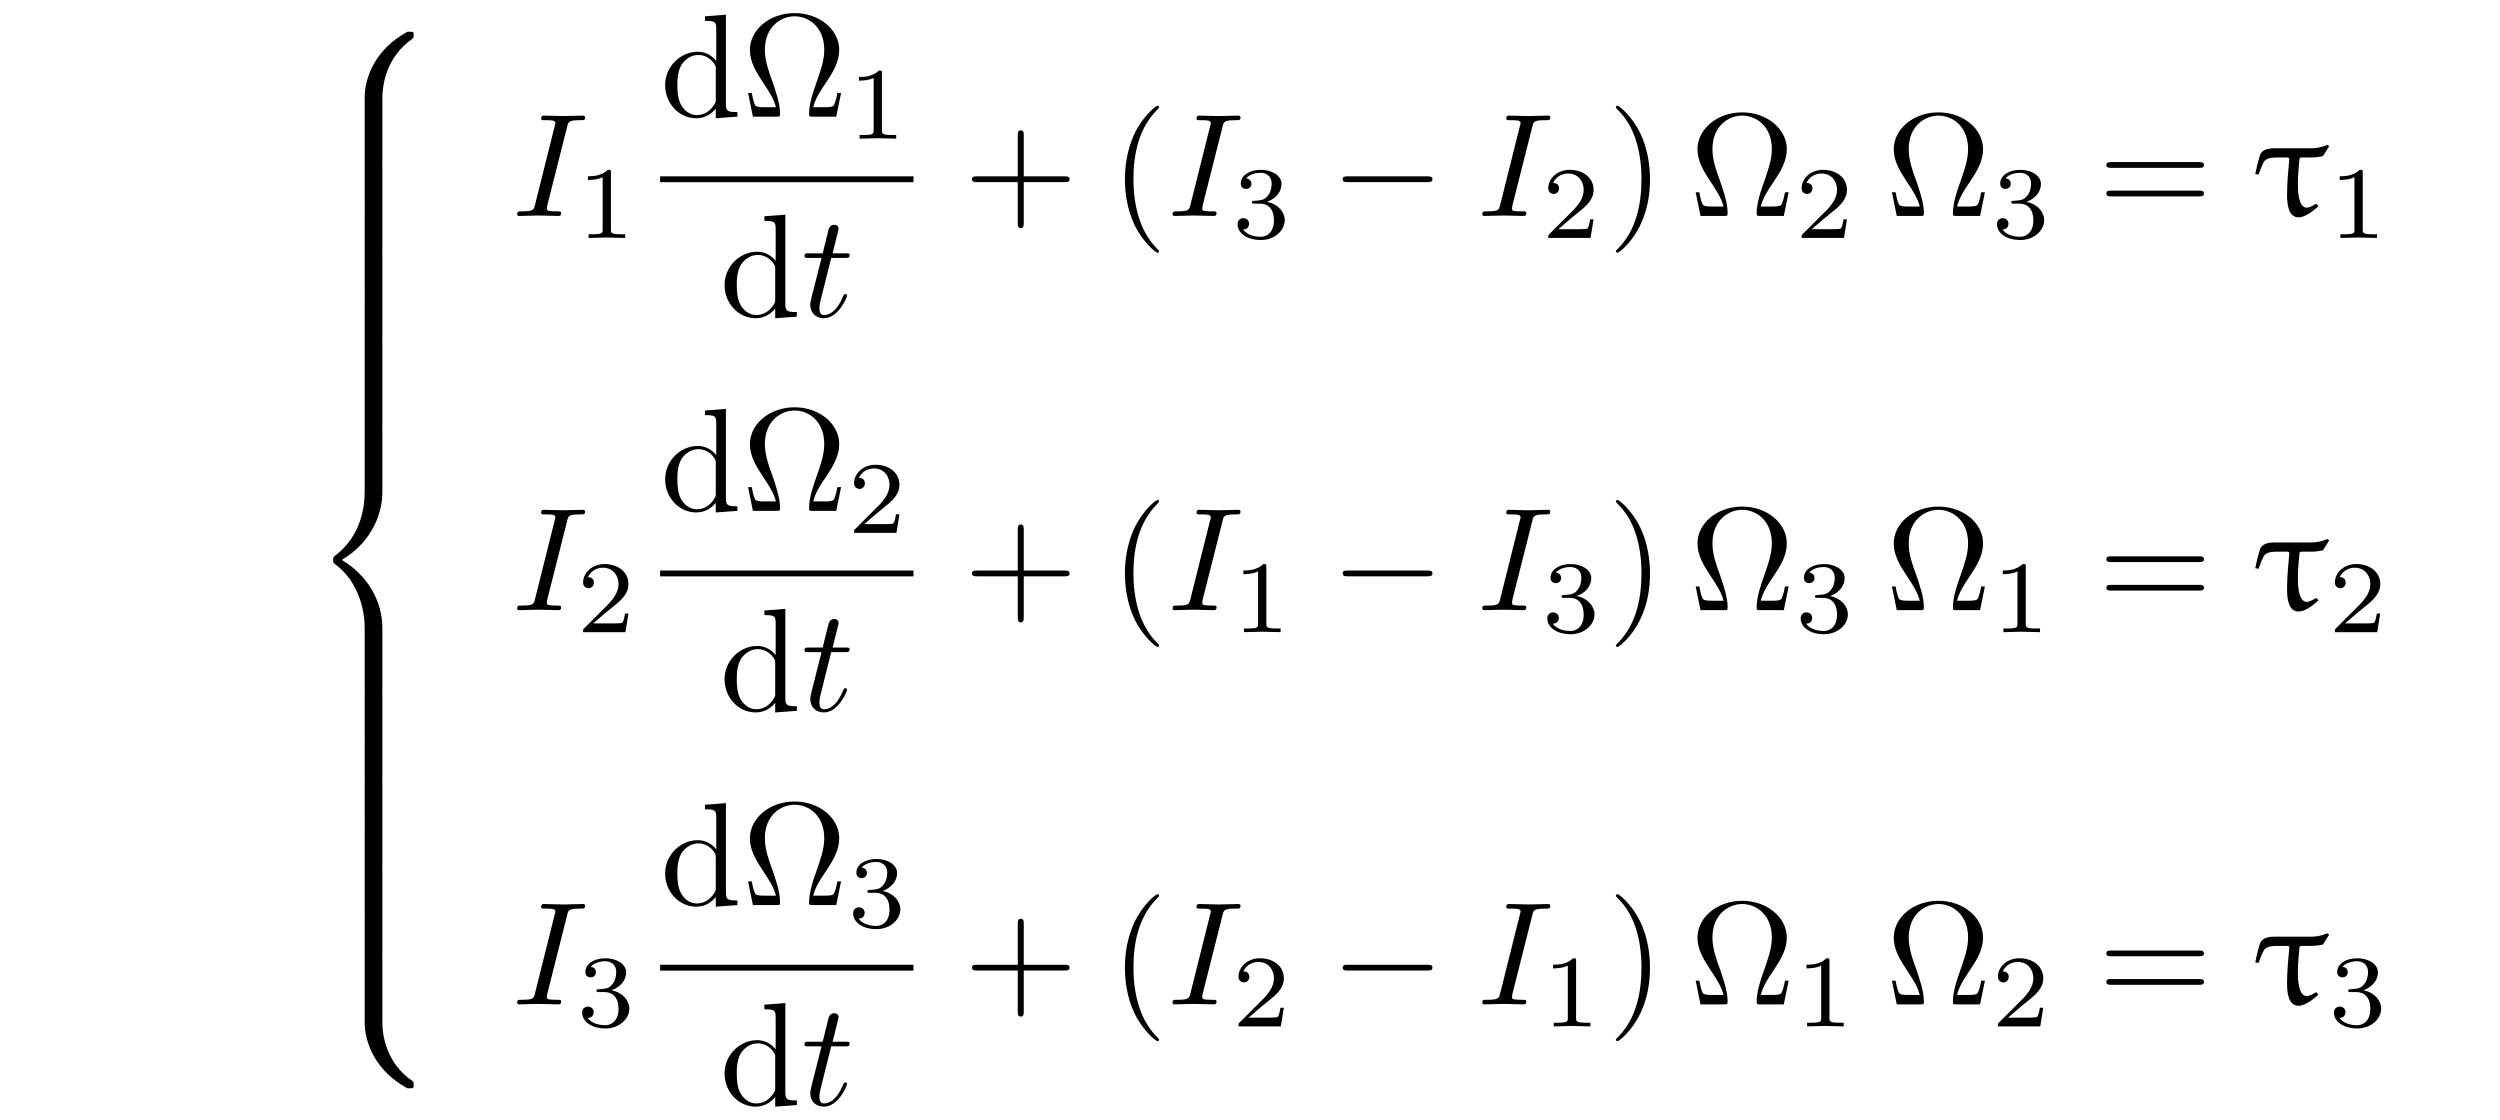 <?xml version="1.0" encoding="UTF-8"?>
<svg xmlns="http://www.w3.org/2000/svg" xmlns:xlink="http://www.w3.org/1999/xlink" viewBox="0 0 169.701 76.011" version="1.2">
<defs>
<g>
<symbol overflow="visible" id="glyph0-0">
<path style="stroke:none;" d=""/>
</symbol>
<symbol overflow="visible" id="glyph0-1">
<path style="stroke:none;" d="M 5.031 4.516 C 5.031 3.703 5.25 1.797 7.016 0.531 C 7.141 0.438 7.156 0.422 7.156 0.25 C 7.156 0.016 7.141 0.016 6.891 0.016 L 6.734 0.016 C 4.594 1.172 3.828 3.047 3.828 4.516 L 3.828 8.797 C 3.828 9.062 3.844 9.078 4.109 9.078 L 4.75 9.078 C 5.016 9.078 5.031 9.062 5.031 8.797 Z M 5.031 4.516 "/>
</symbol>
<symbol overflow="visible" id="glyph0-2">
<path style="stroke:none;" d="M 5.031 0.172 C 5.031 -0.094 5.016 -0.094 4.75 -0.094 L 4.109 -0.094 C 3.844 -0.094 3.828 -0.094 3.828 0.172 L 3.828 2.828 C 3.828 3.078 3.844 3.094 4.109 3.094 L 4.75 3.094 C 5.016 3.094 5.031 3.078 5.031 2.828 Z M 5.031 0.172 "/>
</symbol>
<symbol overflow="visible" id="glyph0-3">
<path style="stroke:none;" d="M 3.828 17.781 C 3.828 18.031 3.844 18.047 4.109 18.047 L 4.75 18.047 C 5.016 18.047 5.031 18.031 5.031 17.781 L 5.031 13.562 C 5.031 12.359 4.516 10.328 2.281 8.969 C 4.531 7.609 5.031 5.547 5.031 4.375 L 5.031 0.172 C 5.031 -0.094 5.016 -0.094 4.75 -0.094 L 4.109 -0.094 C 3.844 -0.094 3.828 -0.094 3.828 0.172 L 3.828 4.391 C 3.828 5.219 3.656 7.297 1.812 8.688 C 1.703 8.781 1.688 8.797 1.688 8.969 C 1.688 9.156 1.703 9.156 1.812 9.25 C 2.078 9.453 2.766 9.984 3.234 10.984 C 3.625 11.781 3.828 12.672 3.828 13.562 Z M 3.828 17.781 "/>
</symbol>
<symbol overflow="visible" id="glyph0-4">
<path style="stroke:none;" d="M 6.891 8.969 C 7.141 8.969 7.156 8.953 7.156 8.719 C 7.156 8.547 7.141 8.531 7.109 8.5 C 6.797 8.281 6.078 7.766 5.609 6.844 C 5.219 6.094 5.031 5.328 5.031 4.453 L 5.031 0.172 C 5.031 -0.094 5.016 -0.094 4.75 -0.094 L 4.109 -0.094 C 3.844 -0.094 3.828 -0.094 3.828 0.172 L 3.828 4.453 C 3.828 5.938 4.594 7.812 6.734 8.969 Z M 6.891 8.969 "/>
</symbol>
<symbol overflow="visible" id="glyph1-0">
<path style="stroke:none;" d=""/>
</symbol>
<symbol overflow="visible" id="glyph1-1">
<path style="stroke:none;" d="M 3.734 -6.047 C 3.812 -6.406 3.844 -6.5 4.641 -6.5 C 4.875 -6.5 4.953 -6.5 4.953 -6.688 C 4.953 -6.812 4.844 -6.812 4.812 -6.812 C 4.516 -6.812 3.781 -6.781 3.484 -6.781 C 3.188 -6.781 2.469 -6.812 2.156 -6.812 C 2.094 -6.812 1.969 -6.812 1.969 -6.609 C 1.969 -6.5 2.047 -6.5 2.25 -6.5 C 2.656 -6.5 2.938 -6.5 2.938 -6.312 C 2.938 -6.266 2.938 -6.234 2.906 -6.156 L 1.562 -0.781 C 1.469 -0.406 1.453 -0.312 0.656 -0.312 C 0.422 -0.312 0.344 -0.312 0.344 -0.109 C 0.344 0 0.453 0 0.484 0 C 0.781 0 1.5 -0.031 1.797 -0.031 C 2.094 -0.031 2.828 0 3.125 0 C 3.203 0 3.328 0 3.328 -0.188 C 3.328 -0.312 3.25 -0.312 3.031 -0.312 C 2.844 -0.312 2.797 -0.312 2.609 -0.328 C 2.391 -0.344 2.359 -0.391 2.359 -0.5 C 2.359 -0.578 2.375 -0.656 2.391 -0.734 Z M 3.734 -6.047 "/>
</symbol>
<symbol overflow="visible" id="glyph1-2">
<path style="stroke:none;" d="M 2.047 -3.984 L 2.984 -3.984 C 3.188 -3.984 3.297 -3.984 3.297 -4.188 C 3.297 -4.297 3.188 -4.297 3.016 -4.297 L 2.141 -4.297 C 2.5 -5.719 2.547 -5.906 2.547 -5.969 C 2.547 -6.141 2.422 -6.234 2.25 -6.234 C 2.219 -6.234 1.938 -6.234 1.859 -5.875 L 1.469 -4.297 L 0.531 -4.297 C 0.328 -4.297 0.234 -4.297 0.234 -4.109 C 0.234 -3.984 0.312 -3.984 0.516 -3.984 L 1.391 -3.984 C 0.672 -1.156 0.625 -0.984 0.625 -0.812 C 0.625 -0.266 1 0.109 1.547 0.109 C 2.562 0.109 3.125 -1.344 3.125 -1.422 C 3.125 -1.531 3.047 -1.531 3.016 -1.531 C 2.922 -1.531 2.906 -1.5 2.859 -1.391 C 2.438 -0.344 1.906 -0.109 1.562 -0.109 C 1.359 -0.109 1.25 -0.234 1.25 -0.562 C 1.25 -0.812 1.281 -0.875 1.312 -1.047 Z M 2.047 -3.984 "/>
</symbol>
<symbol overflow="visible" id="glyph2-0">
<path style="stroke:none;" d=""/>
</symbol>
<symbol overflow="visible" id="glyph2-1">
<path style="stroke:none;" d="M 2.328 -4.438 C 2.328 -4.625 2.328 -4.625 2.125 -4.625 C 1.672 -4.188 1.047 -4.188 0.766 -4.188 L 0.766 -3.938 C 0.922 -3.938 1.391 -3.938 1.766 -4.125 L 1.766 -0.578 C 1.766 -0.344 1.766 -0.25 1.078 -0.25 L 0.812 -0.25 L 0.812 0 C 0.938 0 1.797 -0.031 2.047 -0.031 C 2.266 -0.031 3.141 0 3.297 0 L 3.297 -0.25 L 3.031 -0.25 C 2.328 -0.25 2.328 -0.344 2.328 -0.578 Z M 2.328 -4.438 "/>
</symbol>
<symbol overflow="visible" id="glyph2-2">
<path style="stroke:none;" d="M 1.906 -2.328 C 2.453 -2.328 2.844 -1.953 2.844 -1.203 C 2.844 -0.344 2.328 -0.078 1.938 -0.078 C 1.656 -0.078 1.031 -0.156 0.75 -0.578 C 1.078 -0.578 1.156 -0.812 1.156 -0.969 C 1.156 -1.188 0.984 -1.344 0.766 -1.344 C 0.578 -1.344 0.375 -1.219 0.375 -0.938 C 0.375 -0.281 1.094 0.141 1.938 0.141 C 2.906 0.141 3.578 -0.516 3.578 -1.203 C 3.578 -1.75 3.141 -2.297 2.375 -2.453 C 3.094 -2.719 3.359 -3.234 3.359 -3.672 C 3.359 -4.219 2.734 -4.625 1.953 -4.625 C 1.188 -4.625 0.594 -4.25 0.594 -3.688 C 0.594 -3.453 0.75 -3.328 0.953 -3.328 C 1.172 -3.328 1.312 -3.484 1.312 -3.672 C 1.312 -3.875 1.172 -4.031 0.953 -4.047 C 1.203 -4.344 1.672 -4.422 1.938 -4.422 C 2.25 -4.422 2.688 -4.266 2.688 -3.672 C 2.688 -3.375 2.594 -3.047 2.406 -2.844 C 2.188 -2.578 1.984 -2.562 1.641 -2.531 C 1.469 -2.516 1.453 -2.516 1.422 -2.516 C 1.406 -2.516 1.344 -2.5 1.344 -2.422 C 1.344 -2.328 1.406 -2.328 1.531 -2.328 Z M 1.906 -2.328 "/>
</symbol>
<symbol overflow="visible" id="glyph2-3">
<path style="stroke:none;" d="M 3.516 -1.266 L 3.281 -1.266 C 3.266 -1.109 3.188 -0.703 3.094 -0.641 C 3.047 -0.594 2.516 -0.594 2.406 -0.594 L 1.125 -0.594 C 1.859 -1.234 2.109 -1.438 2.516 -1.766 C 3.031 -2.172 3.516 -2.609 3.516 -3.266 C 3.516 -4.109 2.781 -4.625 1.891 -4.625 C 1.031 -4.625 0.438 -4.016 0.438 -3.375 C 0.438 -3.031 0.734 -2.984 0.812 -2.984 C 0.969 -2.984 1.172 -3.109 1.172 -3.359 C 1.172 -3.484 1.125 -3.734 0.766 -3.734 C 0.984 -4.219 1.453 -4.375 1.781 -4.375 C 2.484 -4.375 2.844 -3.828 2.844 -3.266 C 2.844 -2.656 2.406 -2.188 2.188 -1.938 L 0.516 -0.266 C 0.438 -0.203 0.438 -0.188 0.438 0 L 3.312 0 Z M 3.516 -1.266 "/>
</symbol>
<symbol overflow="visible" id="glyph3-0">
<path style="stroke:none;" d=""/>
</symbol>
<symbol overflow="visible" id="glyph3-1">
<path style="stroke:none;" d="M 3.781 -0.547 L 3.781 0.109 L 5.25 0 L 5.25 -0.312 C 4.562 -0.312 4.469 -0.375 4.469 -0.875 L 4.469 -6.922 L 3.047 -6.812 L 3.047 -6.5 C 3.734 -6.5 3.812 -6.438 3.812 -5.938 L 3.812 -3.781 C 3.531 -4.141 3.094 -4.406 2.562 -4.406 C 1.391 -4.406 0.344 -3.422 0.344 -2.141 C 0.344 -0.875 1.312 0.109 2.453 0.109 C 3.094 0.109 3.531 -0.234 3.781 -0.547 Z M 3.781 -3.219 L 3.781 -1.172 C 3.781 -1 3.781 -0.984 3.672 -0.812 C 3.375 -0.328 2.938 -0.109 2.5 -0.109 C 2.047 -0.109 1.688 -0.375 1.453 -0.75 C 1.203 -1.156 1.172 -1.719 1.172 -2.141 C 1.172 -2.5 1.188 -3.094 1.469 -3.547 C 1.688 -3.859 2.062 -4.188 2.609 -4.188 C 2.953 -4.188 3.375 -4.031 3.672 -3.594 C 3.781 -3.422 3.781 -3.406 3.781 -3.219 Z M 3.781 -3.219 "/>
</symbol>
<symbol overflow="visible" id="glyph3-2">
<path style="stroke:none;" d="M 6.75 -1.609 L 6.5 -1.609 C 6.453 -1.359 6.406 -1.125 6.312 -0.891 C 6.266 -0.734 6.234 -0.641 5.656 -0.641 L 4.859 -0.641 C 5 -1.203 5.297 -1.688 5.75 -2.344 C 6.219 -3.047 6.625 -3.734 6.625 -4.531 C 6.625 -5.906 5.281 -7.031 3.594 -7.031 C 1.891 -7.031 0.562 -5.891 0.562 -4.531 C 0.562 -3.734 0.969 -3.047 1.438 -2.344 C 1.875 -1.688 2.188 -1.203 2.328 -0.641 L 1.531 -0.641 C 0.953 -0.641 0.922 -0.734 0.875 -0.875 C 0.781 -1.109 0.734 -1.359 0.688 -1.609 L 0.438 -1.609 L 0.766 0 L 2.359 0 C 2.578 0 2.609 0 2.609 -0.203 C 2.609 -0.906 2.297 -1.781 2.078 -2.422 C 1.859 -3 1.578 -3.781 1.578 -4.531 C 1.578 -6.125 2.688 -6.812 3.594 -6.812 C 4.547 -6.812 5.609 -6.094 5.609 -4.531 C 5.609 -3.781 5.328 -3.031 5.047 -2.219 C 4.891 -1.797 4.578 -0.891 4.578 -0.203 C 4.578 0 4.609 0 4.828 0 L 6.422 0 Z M 6.75 -1.609 "/>
</symbol>
<symbol overflow="visible" id="glyph3-3">
<path style="stroke:none;" d="M 4.078 -2.297 L 6.859 -2.297 C 7 -2.297 7.188 -2.297 7.188 -2.5 C 7.188 -2.688 7 -2.688 6.859 -2.688 L 4.078 -2.688 L 4.078 -5.484 C 4.078 -5.625 4.078 -5.812 3.875 -5.812 C 3.672 -5.812 3.672 -5.625 3.672 -5.484 L 3.672 -2.688 L 0.891 -2.688 C 0.75 -2.688 0.562 -2.688 0.562 -2.5 C 0.562 -2.297 0.75 -2.297 0.891 -2.297 L 3.672 -2.297 L 3.672 0.5 C 3.672 0.641 3.672 0.828 3.875 0.828 C 4.078 0.828 4.078 0.641 4.078 0.5 Z M 4.078 -2.297 "/>
</symbol>
<symbol overflow="visible" id="glyph3-4">
<path style="stroke:none;" d="M 3.297 2.391 C 3.297 2.359 3.297 2.344 3.125 2.172 C 1.891 0.922 1.562 -0.969 1.562 -2.5 C 1.562 -4.234 1.938 -5.969 3.172 -7.203 C 3.297 -7.328 3.297 -7.344 3.297 -7.375 C 3.297 -7.453 3.266 -7.484 3.203 -7.484 C 3.094 -7.484 2.203 -6.797 1.609 -5.531 C 1.109 -4.438 0.984 -3.328 0.984 -2.5 C 0.984 -1.719 1.094 -0.516 1.641 0.625 C 2.25 1.844 3.094 2.5 3.203 2.5 C 3.266 2.5 3.297 2.469 3.297 2.391 Z M 3.297 2.391 "/>
</symbol>
<symbol overflow="visible" id="glyph3-5">
<path style="stroke:none;" d="M 2.875 -2.5 C 2.875 -3.266 2.766 -4.469 2.219 -5.609 C 1.625 -6.828 0.766 -7.484 0.672 -7.484 C 0.609 -7.484 0.562 -7.438 0.562 -7.375 C 0.562 -7.344 0.562 -7.328 0.75 -7.141 C 1.734 -6.156 2.297 -4.578 2.297 -2.5 C 2.297 -0.781 1.938 0.969 0.703 2.219 C 0.562 2.344 0.562 2.359 0.562 2.391 C 0.562 2.453 0.609 2.5 0.672 2.5 C 0.766 2.5 1.672 1.812 2.25 0.547 C 2.766 -0.547 2.875 -1.656 2.875 -2.5 Z M 2.875 -2.5 "/>
</symbol>
<symbol overflow="visible" id="glyph3-6">
<path style="stroke:none;" d="M 6.844 -3.266 C 7 -3.266 7.188 -3.266 7.188 -3.453 C 7.188 -3.656 7 -3.656 6.859 -3.656 L 0.891 -3.656 C 0.75 -3.656 0.562 -3.656 0.562 -3.453 C 0.562 -3.266 0.75 -3.266 0.891 -3.266 Z M 6.859 -1.328 C 7 -1.328 7.188 -1.328 7.188 -1.531 C 7.188 -1.719 7 -1.719 6.844 -1.719 L 0.891 -1.719 C 0.75 -1.719 0.562 -1.719 0.562 -1.531 C 0.562 -1.328 0.75 -1.328 0.891 -1.328 Z M 6.859 -1.328 "/>
</symbol>
<symbol overflow="visible" id="glyph4-0">
<path style="stroke:none;" d=""/>
</symbol>
<symbol overflow="visible" id="glyph4-1">
<path style="stroke:none;" d="M 6.562 -2.297 C 6.734 -2.297 6.922 -2.297 6.922 -2.5 C 6.922 -2.688 6.734 -2.688 6.562 -2.688 L 1.172 -2.688 C 1 -2.688 0.828 -2.688 0.828 -2.5 C 0.828 -2.297 1 -2.297 1.172 -2.297 Z M 6.562 -2.297 "/>
</symbol>
<symbol overflow="visible" id="glyph5-0">
<path style="stroke:none;" d=""/>
</symbol>
<symbol overflow="visible" id="glyph5-1">
<path style="stroke:none;" d="M 1.422 -4.594 C 1.125 -4.594 0.734 -4.547 0.531 -4.25 C 0.406 -4.047 0.188 -3.031 0.156 -2.844 L 0.375 -2.812 C 0.5 -3.156 0.672 -3.609 0.797 -3.75 C 1 -3.953 1.359 -3.969 1.641 -3.969 L 2.391 -3.969 L 2.469 -3.891 C 2.391 -3.078 2.312 -2.25 2.312 -1.422 C 2.312 -0.781 2.406 0.094 3.094 0.094 C 3.516 0.094 4.047 -0.297 4.438 -0.656 L 4.344 -0.797 L 4.25 -0.812 C 4.094 -0.719 3.844 -0.562 3.656 -0.562 C 3.031 -0.562 3.047 -1.906 3.047 -2.25 C 3.047 -2.781 3.125 -3.547 3.156 -3.891 L 3.234 -3.969 L 3.922 -3.969 C 4.203 -3.969 4.469 -4 4.75 -4.062 L 5.172 -4.734 L 5.047 -4.828 C 4.703 -4.672 4.328 -4.594 3.953 -4.594 Z M 1.422 -4.594 "/>
</symbol>
</g>
</defs>
<g id="surface1">
<g style="fill:rgb(0%,0%,0%);fill-opacity:1;">
  <use xlink:href="#glyph0-1" x="20.925" y="2.14"/>
</g>
<g style="fill:rgb(0%,0%,0%);fill-opacity:1;">
  <use xlink:href="#glyph0-2" x="20.925" y="11.106"/>
</g>
<g style="fill:rgb(0%,0%,0%);fill-opacity:1;">
  <use xlink:href="#glyph0-2" x="20.925" y="14.095"/>
</g>
<g style="fill:rgb(0%,0%,0%);fill-opacity:1;">
  <use xlink:href="#glyph0-2" x="20.925" y="17.084"/>
</g>
<g style="fill:rgb(0%,0%,0%);fill-opacity:1;">
  <use xlink:href="#glyph0-2" x="20.925" y="20.073"/>
</g>
<g style="fill:rgb(0%,0%,0%);fill-opacity:1;">
  <use xlink:href="#glyph0-2" x="20.925" y="23.062"/>
</g>
<g style="fill:rgb(0%,0%,0%);fill-opacity:1;">
  <use xlink:href="#glyph0-2" x="20.925" y="26.05"/>
</g>
<g style="fill:rgb(0%,0%,0%);fill-opacity:1;">
  <use xlink:href="#glyph0-3" x="20.925" y="29.039"/>
</g>
<g style="fill:rgb(0%,0%,0%);fill-opacity:1;">
  <use xlink:href="#glyph0-2" x="20.925" y="46.972"/>
</g>
<g style="fill:rgb(0%,0%,0%);fill-opacity:1;">
  <use xlink:href="#glyph0-2" x="20.925" y="49.961"/>
</g>
<g style="fill:rgb(0%,0%,0%);fill-opacity:1;">
  <use xlink:href="#glyph0-2" x="20.925" y="52.95"/>
</g>
<g style="fill:rgb(0%,0%,0%);fill-opacity:1;">
  <use xlink:href="#glyph0-2" x="20.925" y="55.939"/>
</g>
<g style="fill:rgb(0%,0%,0%);fill-opacity:1;">
  <use xlink:href="#glyph0-2" x="20.925" y="58.928"/>
</g>
<g style="fill:rgb(0%,0%,0%);fill-opacity:1;">
  <use xlink:href="#glyph0-2" x="20.925" y="61.916"/>
</g>
<g style="fill:rgb(0%,0%,0%);fill-opacity:1;">
  <use xlink:href="#glyph0-4" x="20.925" y="64.905"/>
</g>
<g style="fill:rgb(0%,0%,0%);fill-opacity:1;">
  <use xlink:href="#glyph1-1" x="34.762" y="14.659"/>
</g>
<g style="fill:rgb(0%,0%,0%);fill-opacity:1;">
  <use xlink:href="#glyph2-1" x="39.142" y="16.153"/>
</g>
<g style="fill:rgb(0%,0%,0%);fill-opacity:1;">
  <use xlink:href="#glyph3-1" x="44.807" y="7.919"/>
  <use xlink:href="#glyph3-2" x="50.342" y="7.919"/>
</g>
<g style="fill:rgb(0%,0%,0%);fill-opacity:1;">
  <use xlink:href="#glyph2-1" x="57.537" y="9.413"/>
</g>
<path style="fill:none;stroke-width:0.398;stroke-linecap:butt;stroke-linejoin:miter;stroke:rgb(0%,0%,0%);stroke-opacity:1;stroke-miterlimit:10;" d="M 0.002 0 L 17.201 0 " transform="matrix(1,0,0,-1,44.807,12.168)"/>
<g style="fill:rgb(0%,0%,0%);fill-opacity:1;">
  <use xlink:href="#glyph3-1" x="48.84" y="21.493"/>
</g>
<g style="fill:rgb(0%,0%,0%);fill-opacity:1;">
  <use xlink:href="#glyph1-2" x="54.375" y="21.493"/>
</g>
<g style="fill:rgb(0%,0%,0%);fill-opacity:1;">
  <use xlink:href="#glyph3-3" x="65.415" y="14.659"/>
</g>
<g style="fill:rgb(0%,0%,0%);fill-opacity:1;">
  <use xlink:href="#glyph3-4" x="75.376" y="14.659"/>
</g>
<g style="fill:rgb(0%,0%,0%);fill-opacity:1;">
  <use xlink:href="#glyph1-1" x="79.252" y="14.659"/>
</g>
<g style="fill:rgb(0%,0%,0%);fill-opacity:1;">
  <use xlink:href="#glyph2-2" x="83.632" y="16.153"/>
</g>
<g style="fill:rgb(0%,0%,0%);fill-opacity:1;">
  <use xlink:href="#glyph4-1" x="90.315" y="14.659"/>
</g>
<g style="fill:rgb(0%,0%,0%);fill-opacity:1;">
  <use xlink:href="#glyph1-1" x="100.278" y="14.659"/>
</g>
<g style="fill:rgb(0%,0%,0%);fill-opacity:1;">
  <use xlink:href="#glyph2-3" x="104.657" y="16.153"/>
</g>
<g style="fill:rgb(0%,0%,0%);fill-opacity:1;">
  <use xlink:href="#glyph3-5" x="109.126" y="14.659"/>
</g>
<g style="fill:rgb(0%,0%,0%);fill-opacity:1;">
  <use xlink:href="#glyph3-2" x="114.664" y="14.659"/>
</g>
<g style="fill:rgb(0%,0%,0%);fill-opacity:1;">
  <use xlink:href="#glyph2-3" x="121.856" y="16.153"/>
</g>
<g style="fill:rgb(0%,0%,0%);fill-opacity:1;">
  <use xlink:href="#glyph3-2" x="127.986" y="14.659"/>
</g>
<g style="fill:rgb(0%,0%,0%);fill-opacity:1;">
  <use xlink:href="#glyph2-2" x="135.181" y="16.153"/>
</g>
<g style="fill:rgb(0%,0%,0%);fill-opacity:1;">
  <use xlink:href="#glyph3-6" x="142.418" y="14.659"/>
</g>
<g style="fill:rgb(0%,0%,0%);fill-opacity:1;">
  <use xlink:href="#glyph5-1" x="152.934" y="14.659"/>
</g>
<g style="fill:rgb(0%,0%,0%);fill-opacity:1;">
  <use xlink:href="#glyph2-1" x="158.055" y="16.153"/>
</g>
<g style="fill:rgb(0%,0%,0%);fill-opacity:1;">
  <use xlink:href="#glyph1-1" x="34.762" y="41.418"/>
</g>
<g style="fill:rgb(0%,0%,0%);fill-opacity:1;">
  <use xlink:href="#glyph2-3" x="39.142" y="42.912"/>
</g>
<g style="fill:rgb(0%,0%,0%);fill-opacity:1;">
  <use xlink:href="#glyph3-1" x="44.807" y="34.678"/>
  <use xlink:href="#glyph3-2" x="50.342" y="34.678"/>
</g>
<g style="fill:rgb(0%,0%,0%);fill-opacity:1;">
  <use xlink:href="#glyph2-3" x="57.537" y="36.173"/>
</g>
<path style="fill:none;stroke-width:0.398;stroke-linecap:butt;stroke-linejoin:miter;stroke:rgb(0%,0%,0%);stroke-opacity:1;stroke-miterlimit:10;" d="M 0.002 0.001 L 17.201 0.001 " transform="matrix(1,0,0,-1,44.807,38.927)"/>
<g style="fill:rgb(0%,0%,0%);fill-opacity:1;">
  <use xlink:href="#glyph3-1" x="48.84" y="48.252"/>
</g>
<g style="fill:rgb(0%,0%,0%);fill-opacity:1;">
  <use xlink:href="#glyph1-2" x="54.375" y="48.252"/>
</g>
<g style="fill:rgb(0%,0%,0%);fill-opacity:1;">
  <use xlink:href="#glyph3-3" x="65.415" y="41.418"/>
</g>
<g style="fill:rgb(0%,0%,0%);fill-opacity:1;">
  <use xlink:href="#glyph3-4" x="75.376" y="41.418"/>
</g>
<g style="fill:rgb(0%,0%,0%);fill-opacity:1;">
  <use xlink:href="#glyph1-1" x="79.252" y="41.418"/>
</g>
<g style="fill:rgb(0%,0%,0%);fill-opacity:1;">
  <use xlink:href="#glyph2-1" x="83.632" y="42.912"/>
</g>
<g style="fill:rgb(0%,0%,0%);fill-opacity:1;">
  <use xlink:href="#glyph4-1" x="90.315" y="41.418"/>
</g>
<g style="fill:rgb(0%,0%,0%);fill-opacity:1;">
  <use xlink:href="#glyph1-1" x="100.278" y="41.418"/>
</g>
<g style="fill:rgb(0%,0%,0%);fill-opacity:1;">
  <use xlink:href="#glyph2-2" x="104.657" y="42.912"/>
</g>
<g style="fill:rgb(0%,0%,0%);fill-opacity:1;">
  <use xlink:href="#glyph3-5" x="109.126" y="41.418"/>
</g>
<g style="fill:rgb(0%,0%,0%);fill-opacity:1;">
  <use xlink:href="#glyph3-2" x="114.664" y="41.418"/>
</g>
<g style="fill:rgb(0%,0%,0%);fill-opacity:1;">
  <use xlink:href="#glyph2-2" x="121.856" y="42.912"/>
</g>
<g style="fill:rgb(0%,0%,0%);fill-opacity:1;">
  <use xlink:href="#glyph3-2" x="127.986" y="41.418"/>
</g>
<g style="fill:rgb(0%,0%,0%);fill-opacity:1;">
  <use xlink:href="#glyph2-1" x="135.181" y="42.912"/>
</g>
<g style="fill:rgb(0%,0%,0%);fill-opacity:1;">
  <use xlink:href="#glyph3-6" x="142.418" y="41.418"/>
</g>
<g style="fill:rgb(0%,0%,0%);fill-opacity:1;">
  <use xlink:href="#glyph5-1" x="152.934" y="41.418"/>
</g>
<g style="fill:rgb(0%,0%,0%);fill-opacity:1;">
  <use xlink:href="#glyph2-3" x="158.055" y="42.912"/>
</g>
<g style="fill:rgb(0%,0%,0%);fill-opacity:1;">
  <use xlink:href="#glyph1-1" x="34.762" y="68.177"/>
</g>
<g style="fill:rgb(0%,0%,0%);fill-opacity:1;">
  <use xlink:href="#glyph2-2" x="39.142" y="69.672"/>
</g>
<g style="fill:rgb(0%,0%,0%);fill-opacity:1;">
  <use xlink:href="#glyph3-1" x="44.807" y="61.437"/>
  <use xlink:href="#glyph3-2" x="50.342" y="61.437"/>
</g>
<g style="fill:rgb(0%,0%,0%);fill-opacity:1;">
  <use xlink:href="#glyph2-2" x="57.537" y="62.932"/>
</g>
<path style="fill:none;stroke-width:0.398;stroke-linecap:butt;stroke-linejoin:miter;stroke:rgb(0%,0%,0%);stroke-opacity:1;stroke-miterlimit:10;" d="M 0.002 -0.002 L 17.201 -0.002 " transform="matrix(1,0,0,-1,44.807,65.686)"/>
<g style="fill:rgb(0%,0%,0%);fill-opacity:1;">
  <use xlink:href="#glyph3-1" x="48.84" y="75.011"/>
</g>
<g style="fill:rgb(0%,0%,0%);fill-opacity:1;">
  <use xlink:href="#glyph1-2" x="54.375" y="75.011"/>
</g>
<g style="fill:rgb(0%,0%,0%);fill-opacity:1;">
  <use xlink:href="#glyph3-3" x="65.415" y="68.177"/>
</g>
<g style="fill:rgb(0%,0%,0%);fill-opacity:1;">
  <use xlink:href="#glyph3-4" x="75.376" y="68.177"/>
</g>
<g style="fill:rgb(0%,0%,0%);fill-opacity:1;">
  <use xlink:href="#glyph1-1" x="79.252" y="68.177"/>
</g>
<g style="fill:rgb(0%,0%,0%);fill-opacity:1;">
  <use xlink:href="#glyph2-3" x="83.632" y="69.672"/>
</g>
<g style="fill:rgb(0%,0%,0%);fill-opacity:1;">
  <use xlink:href="#glyph4-1" x="90.315" y="68.177"/>
</g>
<g style="fill:rgb(0%,0%,0%);fill-opacity:1;">
  <use xlink:href="#glyph1-1" x="100.278" y="68.177"/>
</g>
<g style="fill:rgb(0%,0%,0%);fill-opacity:1;">
  <use xlink:href="#glyph2-1" x="104.657" y="69.672"/>
</g>
<g style="fill:rgb(0%,0%,0%);fill-opacity:1;">
  <use xlink:href="#glyph3-5" x="109.126" y="68.177"/>
</g>
<g style="fill:rgb(0%,0%,0%);fill-opacity:1;">
  <use xlink:href="#glyph3-2" x="114.664" y="68.177"/>
</g>
<g style="fill:rgb(0%,0%,0%);fill-opacity:1;">
  <use xlink:href="#glyph2-1" x="121.856" y="69.672"/>
</g>
<g style="fill:rgb(0%,0%,0%);fill-opacity:1;">
  <use xlink:href="#glyph3-2" x="127.986" y="68.177"/>
</g>
<g style="fill:rgb(0%,0%,0%);fill-opacity:1;">
  <use xlink:href="#glyph2-3" x="135.181" y="69.672"/>
</g>
<g style="fill:rgb(0%,0%,0%);fill-opacity:1;">
  <use xlink:href="#glyph3-6" x="142.418" y="68.177"/>
</g>
<g style="fill:rgb(0%,0%,0%);fill-opacity:1;">
  <use xlink:href="#glyph5-1" x="152.934" y="68.177"/>
</g>
<g style="fill:rgb(0%,0%,0%);fill-opacity:1;">
  <use xlink:href="#glyph2-2" x="158.055" y="69.672"/>
</g>
</g>
</svg>
